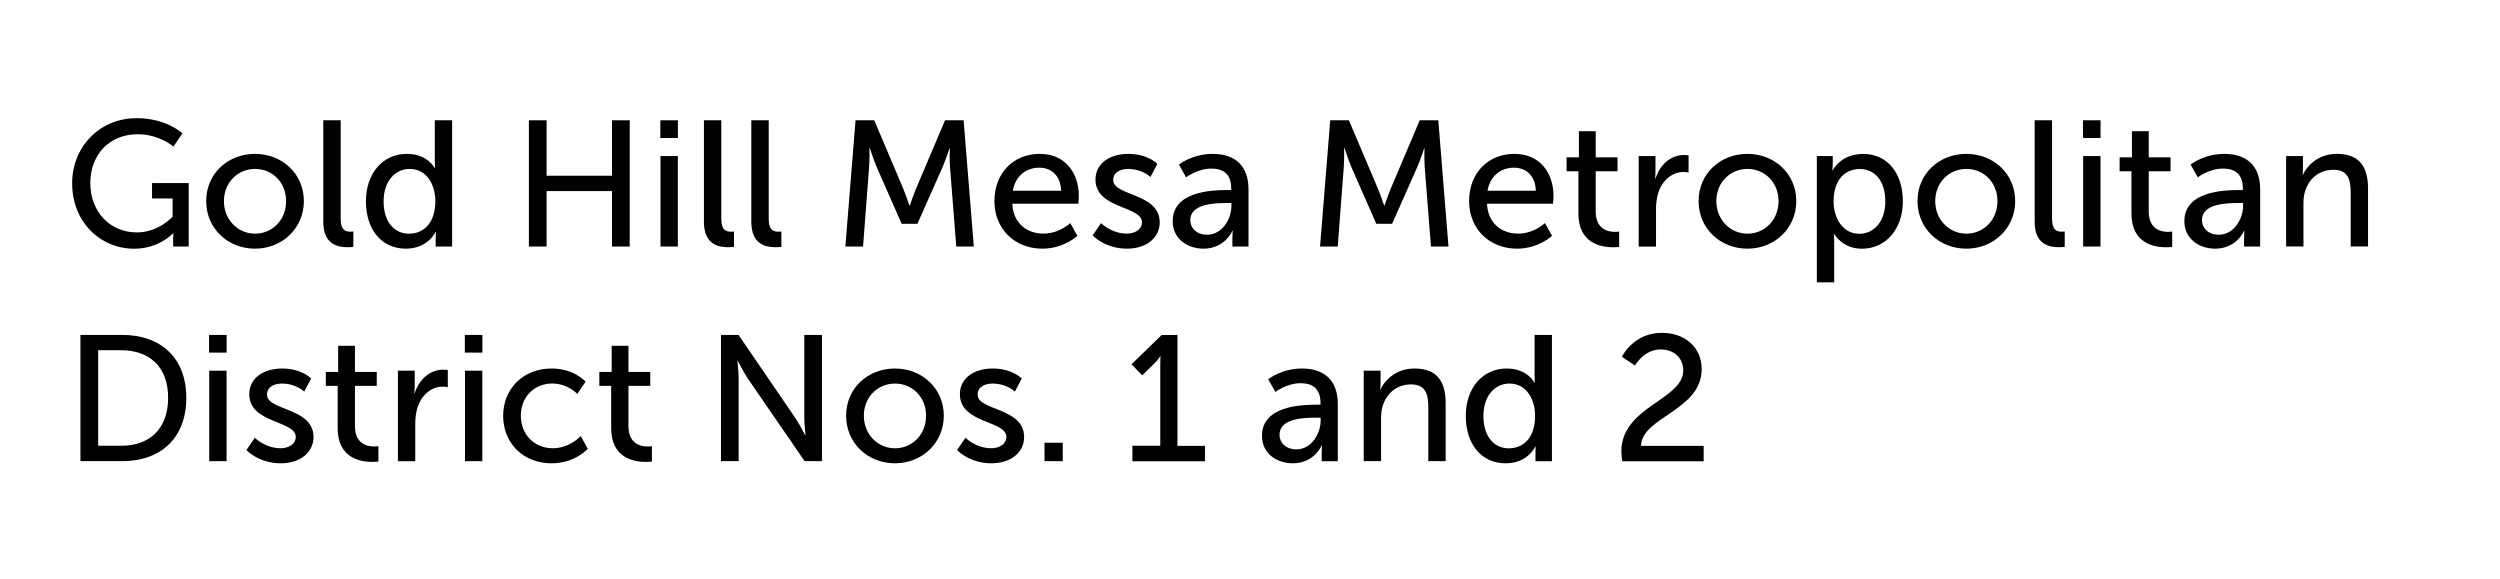 <?xml version="1.0" encoding="UTF-8"?><svg id="Layer_1" xmlns="http://www.w3.org/2000/svg" viewBox="0 0 503.18 116.56"><path d="M27.46,23.78c6.08,0,9.25,3.06,9.25,3.06l-1.8,2.66s-2.84-2.48-7.16-2.48c-5.98,0-9.57,4.36-9.57,9.79,0,5.9,4.03,9.97,9.36,9.97,4.39,0,7.2-3.17,7.2-3.17v-3.67h-4.14v-3.1h7.38v12.78h-3.13v-1.58c0-.54.04-1.08.04-1.08h-.07s-2.77,3.1-7.81,3.1c-6.84,0-12.49-5.4-12.49-13.17,0-7.34,5.54-13.1,12.96-13.1Z"/><path d="M51.33,30.97c5.44,0,9.83,4,9.83,9.5s-4.39,9.58-9.83,9.58-9.83-4.03-9.83-9.58,4.39-9.5,9.83-9.5ZM51.33,47.03c3.46,0,6.26-2.74,6.26-6.55s-2.81-6.48-6.26-6.48-6.26,2.7-6.26,6.48,2.84,6.55,6.26,6.55Z"/><path d="M65.08,24.21h3.49v19.83c0,2.2.86,2.59,1.94,2.59.32,0,.61-.04.61-.04v3.1s-.54.07-1.15.07c-1.98,0-4.9-.54-4.9-5.11v-20.45Z"/><path d="M81.89,30.97c4.21,0,5.62,2.88,5.62,2.88h.07s-.07-.54-.07-1.22v-8.42h3.49v25.41h-3.31v-1.73c0-.72.04-1.22.04-1.22h-.07s-1.48,3.38-5.98,3.38c-4.93,0-8.03-3.89-8.03-9.54s3.42-9.54,8.24-9.54ZM82.36,47.03c2.7,0,5.26-1.91,5.26-6.55,0-3.24-1.69-6.48-5.15-6.48-2.88,0-5.26,2.38-5.26,6.52s2.12,6.52,5.15,6.52Z"/><path d="M106.45,24.21h3.56v11.16h13.17v-11.16h3.56v25.41h-3.56v-11.16h-13.17v11.16h-3.56v-25.41Z"/><path d="M132.91,24.21h3.53v3.56h-3.53v-3.56ZM132.94,31.41h3.49v18.21h-3.49v-18.21Z"/><path d="M141.69,24.21h3.49v19.83c0,2.2.86,2.59,1.94,2.59.32,0,.61-.04.61-.04v3.1s-.54.07-1.15.07c-1.98,0-4.9-.54-4.9-5.11v-20.45Z"/><path d="M151.23,24.21h3.49v19.83c0,2.2.86,2.59,1.94,2.59.32,0,.61-.04.61-.04v3.1s-.54.07-1.15.07c-1.98,0-4.9-.54-4.9-5.11v-20.45Z"/><path d="M172.22,24.21h3.74l5.83,13.75c.58,1.4,1.26,3.42,1.26,3.42h.07s.68-2.02,1.26-3.42l5.83-13.75h3.74l2.05,25.41h-3.53l-1.26-16.02c-.11-1.55-.04-3.74-.04-3.74h-.07s-.76,2.34-1.37,3.74l-5.08,11.45h-3.17l-5.04-11.45c-.58-1.37-1.37-3.82-1.37-3.82h-.07s.04,2.27-.07,3.82l-1.22,16.02h-3.56l2.05-25.41Z"/><path d="M209.26,30.97c5.15,0,7.88,3.82,7.88,8.53,0,.47-.11,1.51-.11,1.51h-13.28c.18,4,3.02,6.01,6.26,6.01s5.4-2.12,5.4-2.12l1.44,2.56s-2.7,2.59-7.05,2.59c-5.72,0-9.65-4.14-9.65-9.54,0-5.8,3.92-9.54,9.11-9.54ZM213.58,38.39c-.11-3.13-2.05-4.64-4.39-4.64-2.66,0-4.82,1.66-5.33,4.64h9.72Z"/><path d="M221.61,44.9s2.05,2.12,5.22,2.12c1.51,0,3.02-.79,3.02-2.27,0-3.35-9.36-2.66-9.36-8.6,0-3.31,2.95-5.18,6.59-5.18,4,0,5.87,2.02,5.87,2.02l-1.4,2.63s-1.62-1.62-4.5-1.62c-1.51,0-2.99.65-2.99,2.23,0,3.28,9.36,2.56,9.36,8.53,0,3.02-2.59,5.29-6.59,5.29-4.46,0-6.91-2.66-6.91-2.66l1.69-2.48Z"/><path d="M247.02,38.25h.79v-.32c0-2.99-1.69-4-4-4-2.81,0-5.08,1.76-5.08,1.76l-1.44-2.56s2.63-2.16,6.8-2.16c4.61,0,7.2,2.52,7.2,7.13v11.52h-3.24v-1.73c0-.83.07-1.44.07-1.44h-.07s-1.48,3.6-5.83,3.6c-3.13,0-6.19-1.91-6.19-5.54,0-6.01,7.92-6.26,10.98-6.26ZM242.99,47.24c2.95,0,4.86-3.1,4.86-5.8v-.58h-.9c-2.63,0-7.38.18-7.38,3.46,0,1.48,1.15,2.92,3.42,2.92Z"/><path d="M267.76,24.21h3.74l5.83,13.75c.58,1.4,1.26,3.42,1.26,3.42h.07s.68-2.02,1.26-3.42l5.83-13.75h3.74l2.05,25.41h-3.53l-1.26-16.02c-.11-1.55-.04-3.74-.04-3.74h-.07s-.76,2.34-1.37,3.74l-5.08,11.45h-3.17l-5.04-11.45c-.58-1.37-1.37-3.82-1.37-3.82h-.07s.04,2.27-.07,3.82l-1.22,16.02h-3.56l2.05-25.41Z"/><path d="M304.8,30.97c5.15,0,7.88,3.82,7.88,8.53,0,.47-.11,1.51-.11,1.51h-13.28c.18,4,3.02,6.01,6.26,6.01s5.4-2.12,5.4-2.12l1.44,2.56s-2.7,2.59-7.05,2.59c-5.72,0-9.65-4.14-9.65-9.54,0-5.8,3.92-9.54,9.11-9.54ZM309.12,38.39c-.11-3.13-2.05-4.64-4.39-4.64-2.66,0-4.82,1.66-5.33,4.64h9.72Z"/><path d="M317.69,34.47h-2.38v-2.81h2.48v-5.26h3.38v5.26h4.39v2.81h-4.39v8.1c0,3.64,2.56,4.1,3.89,4.1.5,0,.83-.07.83-.07v3.1s-.5.07-1.22.07c-2.34,0-6.98-.72-6.98-6.8v-8.5Z"/><path d="M329.82,31.41h3.38v3.17c0,.76-.07,1.37-.07,1.37h.07c.83-2.66,2.95-4.75,5.76-4.75.47,0,.9.07.9.07v3.46s-.47-.11-1.01-.11c-2.23,0-4.28,1.58-5.11,4.28-.32,1.04-.43,2.16-.43,3.28v7.45h-3.49v-18.21Z"/><path d="M351.71,30.97c5.44,0,9.83,4,9.83,9.5s-4.39,9.58-9.83,9.58-9.83-4.03-9.83-9.58,4.39-9.5,9.83-9.5ZM351.71,47.03c3.46,0,6.26-2.74,6.26-6.55s-2.81-6.48-6.26-6.48-6.26,2.7-6.26,6.48,2.84,6.55,6.26,6.55Z"/><path d="M365.68,31.41h3.2v1.55c0,.72-.07,1.33-.07,1.33h.07s1.55-3.31,6.12-3.31c4.9,0,7.99,3.89,7.99,9.54s-3.49,9.54-8.24,9.54c-4,0-5.58-2.99-5.58-2.99h-.07s.07.65.07,1.58v8.17h-3.49v-25.41ZM374.21,47.06c2.88,0,5.25-2.38,5.25-6.52s-2.12-6.52-5.15-6.52c-2.74,0-5.26,1.91-5.26,6.55,0,3.24,1.8,6.48,5.15,6.48Z"/><path d="M395.77,30.97c5.44,0,9.83,4,9.83,9.5s-4.39,9.58-9.83,9.58-9.83-4.03-9.83-9.58,4.39-9.5,9.83-9.5ZM395.77,47.03c3.46,0,6.26-2.74,6.26-6.55s-2.81-6.48-6.26-6.48-6.26,2.7-6.26,6.48,2.84,6.55,6.26,6.55Z"/><path d="M409.53,24.21h3.49v19.83c0,2.2.86,2.59,1.94,2.59.32,0,.61-.04.61-.04v3.1s-.54.07-1.15.07c-1.98,0-4.9-.54-4.9-5.11v-20.45Z"/><path d="M419.25,24.21h3.53v3.56h-3.53v-3.56ZM419.28,31.41h3.49v18.21h-3.49v-18.21Z"/><path d="M429,34.47h-2.38v-2.81h2.48v-5.26h3.38v5.26h4.39v2.81h-4.39v8.1c0,3.64,2.56,4.1,3.89,4.1.5,0,.83-.07.83-.07v3.1s-.5.07-1.22.07c-2.34,0-6.98-.72-6.98-6.8v-8.5Z"/><path d="M450.64,38.25h.79v-.32c0-2.99-1.69-4-4-4-2.81,0-5.08,1.76-5.08,1.76l-1.44-2.56s2.63-2.16,6.8-2.16c4.61,0,7.2,2.52,7.2,7.13v11.52h-3.24v-1.73c0-.83.07-1.44.07-1.44h-.07s-1.48,3.6-5.83,3.6c-3.13,0-6.19-1.91-6.19-5.54,0-6.01,7.92-6.26,10.98-6.26ZM446.61,47.24c2.95,0,4.86-3.1,4.86-5.8v-.58h-.9c-2.63,0-7.38.18-7.38,3.46,0,1.48,1.15,2.92,3.42,2.92Z"/><path d="M460.14,31.41h3.38v2.41c0,.72-.07,1.33-.07,1.33h.07c.72-1.58,2.88-4.18,6.84-4.18,4.28,0,6.26,2.34,6.26,6.98v11.66h-3.49v-10.87c0-2.56-.54-4.57-3.46-4.57s-5,1.84-5.76,4.46c-.22.72-.29,1.55-.29,2.45v8.53h-3.49v-18.21Z"/><path d="M16.19,67.41h8.42c7.77,0,12.89,4.64,12.89,12.67s-5.11,12.74-12.89,12.74h-8.42v-25.41ZM24.37,89.72c5.72,0,9.47-3.38,9.47-9.65s-3.78-9.58-9.47-9.58h-4.61v19.22h4.61Z"/><path d="M42.08,67.41h3.53v3.56h-3.53v-3.56ZM42.11,74.61h3.49v18.21h-3.49v-18.21Z"/><path d="M51.29,88.1s2.05,2.12,5.22,2.12c1.51,0,3.02-.79,3.02-2.27,0-3.35-9.36-2.66-9.36-8.6,0-3.31,2.95-5.18,6.59-5.18,4,0,5.87,2.02,5.87,2.02l-1.4,2.63s-1.62-1.62-4.5-1.62c-1.51,0-2.99.65-2.99,2.23,0,3.28,9.36,2.56,9.36,8.53,0,3.02-2.59,5.29-6.59,5.29-4.46,0-6.91-2.66-6.91-2.66l1.69-2.48Z"/><path d="M67.96,77.67h-2.38v-2.81h2.48v-5.26h3.38v5.26h4.39v2.81h-4.39v8.1c0,3.64,2.56,4.1,3.89,4.1.5,0,.83-.07.83-.07v3.1s-.5.07-1.22.07c-2.34,0-6.98-.72-6.98-6.8v-8.5Z"/><path d="M80.09,74.61h3.38v3.17c0,.76-.07,1.37-.07,1.37h.07c.83-2.66,2.95-4.75,5.76-4.75.47,0,.9.07.9.07v3.46s-.47-.11-1.01-.11c-2.23,0-4.28,1.58-5.11,4.28-.32,1.04-.43,2.16-.43,3.28v7.45h-3.49v-18.21Z"/><path d="M93.56,67.41h3.53v3.56h-3.53v-3.56ZM93.59,74.61h3.49v18.21h-3.49v-18.21Z"/><path d="M111.02,74.17c4.57,0,6.84,2.66,6.84,2.66l-1.66,2.45s-1.94-2.09-5.04-2.09c-3.67,0-6.33,2.74-6.33,6.48s2.66,6.55,6.44,6.55c3.38,0,5.62-2.45,5.62-2.45l1.4,2.56s-2.52,2.92-7.27,2.92c-5.72,0-9.75-4.07-9.75-9.54s4.03-9.54,9.75-9.54Z"/><path d="M123.01,77.67h-2.38v-2.81h2.48v-5.26h3.38v5.26h4.39v2.81h-4.39v8.1c0,3.64,2.56,4.1,3.89,4.1.5,0,.83-.07.83-.07v3.1s-.5.07-1.22.07c-2.34,0-6.98-.72-6.98-6.8v-8.5Z"/><path d="M145.11,67.41h3.53l11.3,16.52c.94,1.37,2.12,3.67,2.12,3.67h.07s-.25-2.27-.25-3.67v-16.52h3.56v25.41h-3.49l-11.34-16.49c-.94-1.4-2.12-3.71-2.12-3.71h-.07s.25,2.27.25,3.71v16.49h-3.56v-25.41Z"/><path d="M180.13,74.17c5.44,0,9.83,4,9.83,9.5s-4.39,9.58-9.83,9.58-9.83-4.03-9.83-9.58,4.39-9.5,9.83-9.5ZM180.13,90.23c3.46,0,6.26-2.74,6.26-6.55s-2.81-6.48-6.26-6.48-6.26,2.7-6.26,6.48,2.84,6.55,6.26,6.55Z"/><path d="M194.32,88.1s2.05,2.12,5.22,2.12c1.51,0,3.02-.79,3.02-2.27,0-3.35-9.36-2.66-9.36-8.6,0-3.31,2.95-5.18,6.59-5.18,4,0,5.87,2.02,5.87,2.02l-1.4,2.63s-1.62-1.62-4.5-1.62c-1.51,0-2.99.65-2.99,2.23,0,3.28,9.36,2.56,9.36,8.53,0,3.02-2.59,5.29-6.59,5.29-4.46,0-6.91-2.66-6.91-2.66l1.69-2.48Z"/><path d="M210.23,89.11h3.67v3.71h-3.67v-3.71Z"/><path d="M227.91,89.72h5.62v-16.41c0-.79.04-1.58.04-1.58h-.07s-.29.58-1.22,1.48l-2.38,2.34-2.16-2.23,6.08-5.9h3.17v22.32h5.54v3.1h-14.61v-3.1Z"/><path d="M264.99,81.45h.79v-.32c0-2.99-1.69-4-4-4-2.81,0-5.08,1.76-5.08,1.76l-1.44-2.56s2.63-2.16,6.8-2.16c4.61,0,7.2,2.52,7.2,7.13v11.52h-3.24v-1.73c0-.83.07-1.44.07-1.44h-.07s-1.48,3.6-5.83,3.6c-3.13,0-6.19-1.91-6.19-5.54,0-6.01,7.92-6.26,10.98-6.26ZM260.95,90.44c2.95,0,4.86-3.1,4.86-5.8v-.58h-.9c-2.63,0-7.38.18-7.38,3.46,0,1.48,1.15,2.92,3.42,2.92Z"/><path d="M274.49,74.61h3.38v2.41c0,.72-.07,1.33-.07,1.33h.07c.72-1.58,2.88-4.18,6.84-4.18,4.28,0,6.26,2.34,6.26,6.98v11.66h-3.49v-10.87c0-2.56-.54-4.57-3.46-4.57s-5,1.84-5.76,4.46c-.22.72-.29,1.55-.29,2.45v8.53h-3.49v-18.21Z"/><path d="M303.25,74.17c4.21,0,5.62,2.88,5.62,2.88h.07s-.07-.54-.07-1.22v-8.42h3.49v25.41h-3.31v-1.73c0-.72.04-1.22.04-1.22h-.07s-1.48,3.38-5.97,3.38c-4.93,0-8.03-3.89-8.03-9.54s3.42-9.54,8.24-9.54ZM303.72,90.23c2.7,0,5.25-1.91,5.25-6.55,0-3.24-1.69-6.48-5.15-6.48-2.88,0-5.25,2.38-5.25,6.52s2.12,6.52,5.15,6.52Z"/><path d="M326.33,90.88c0-9.07,12.46-10.37,12.46-16.34,0-2.52-1.91-4.21-4.57-4.21-3.35,0-5.15,3.24-5.15,3.24l-2.63-1.76s2.3-4.82,8.03-4.82c4.68,0,8.03,2.92,8.03,7.31,0,8.35-12.13,9.65-12.2,15.44h12.6v3.1h-16.38c-.11-.68-.18-1.33-.18-1.94Z"/></svg>